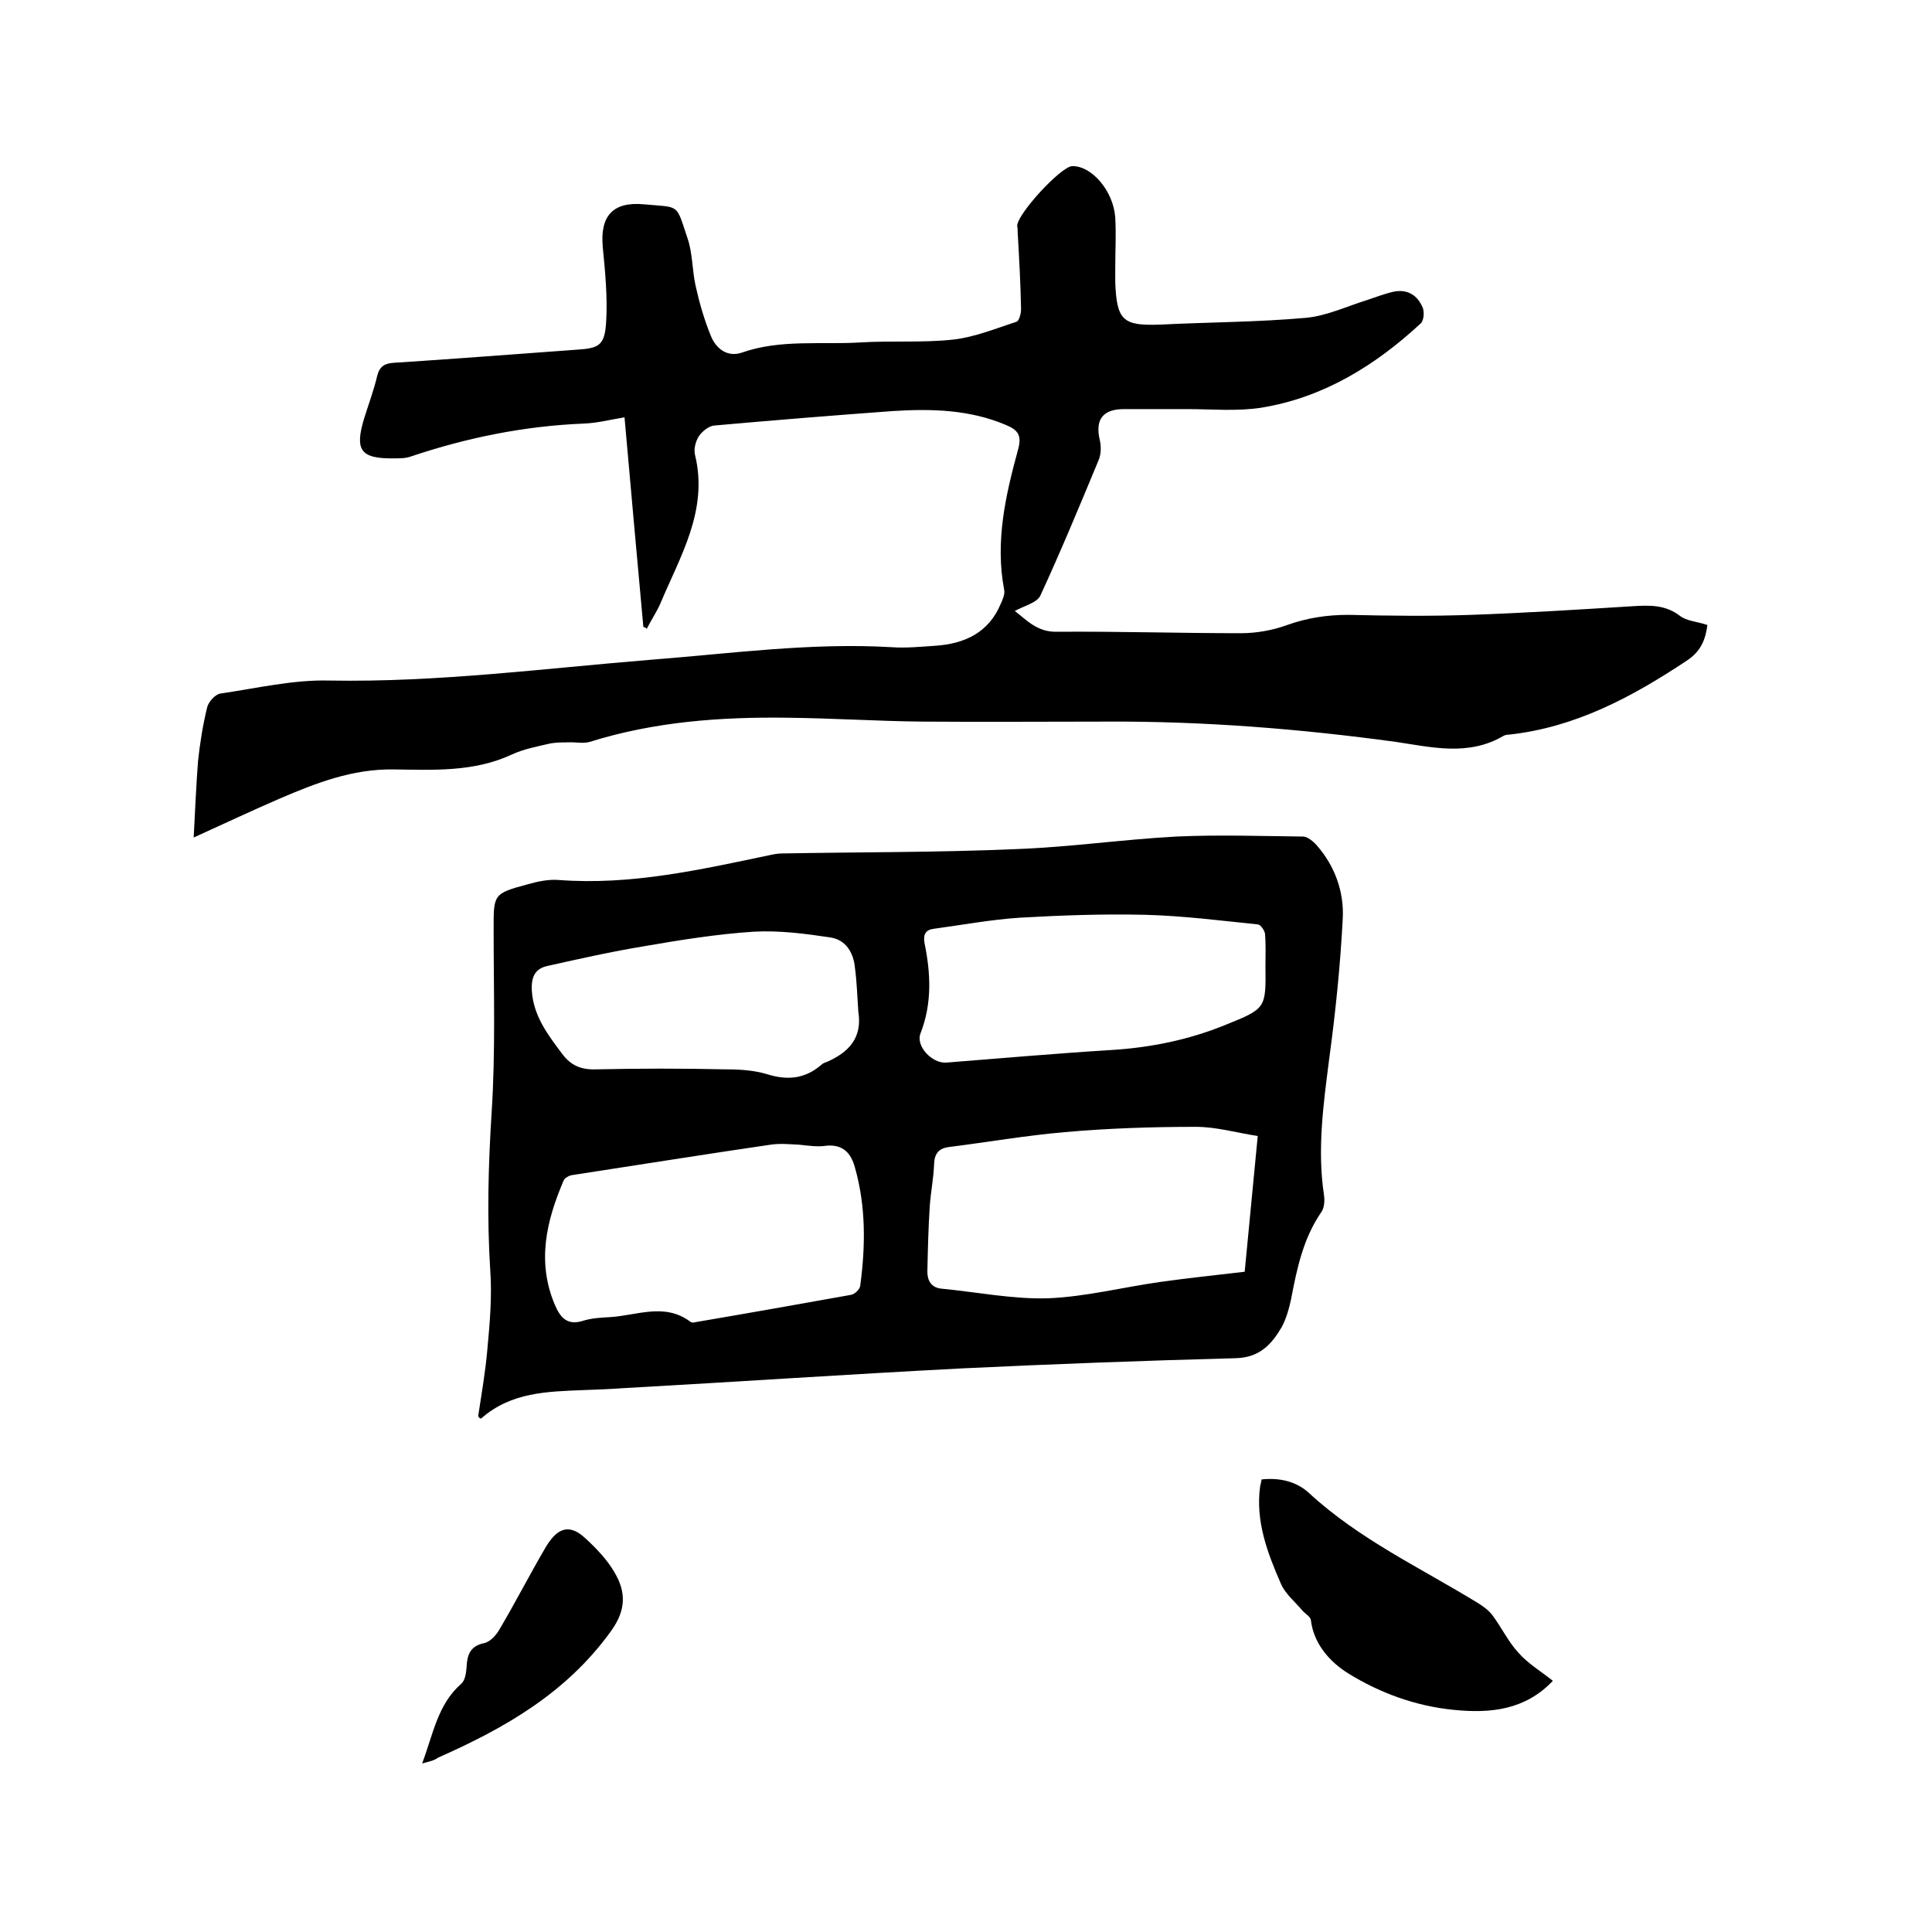 <svg enable-background="new 0 0 400 400" viewBox="0 0 400 400" xmlns="http://www.w3.org/2000/svg"><path d="m133.2 129.8c-1.3-14.3-2.6-28.6-3.9-43.4-3 .5-5.7 1.2-8.5 1.3-12.2.5-24.1 2.9-35.7 6.8-1.1.4-2.3.4-3.5.4-7 .1-8.2-1.7-6.2-8.3.9-2.9 2-5.8 2.7-8.8.5-2 1.6-2.6 3.6-2.7 12.6-.8 25.1-1.8 37.7-2.7 4.7-.3 5.8-.9 6.1-5.8.3-5.1-.2-10.3-.7-15.4-.6-6.4 2-9.5 8.5-8.9 7.5.7 6.6-.3 9 6.9 1.1 3.1 1 6.7 1.7 9.9.8 3.6 1.8 7.1 3.2 10.5 1.1 2.7 3.5 4.4 6.4 3.4 8-2.8 16.4-1.6 24.5-2.1 6.4-.4 13 .1 19.3-.6 4.4-.5 8.8-2.3 13.1-3.7.5-.2.9-1.7.9-2.6-.1-5.3-.4-10.6-.7-15.9 0-.4 0-.8-.1-1.3-.1-2.4 9.1-12.4 11.4-12.4 4-.1 8.5 5.1 8.9 10.6.2 3.5 0 7 0 10.5v2.9c.3 8 1.6 9.1 9.4 8.8 10-.5 20.1-.5 30.1-1.4 4.3-.4 8.5-2.4 12.7-3.7 1.8-.6 3.6-1.3 5.4-1.7 2.9-.6 5 .7 6.1 3.4.3.9.2 2.6-.5 3.2-9.4 8.7-20.1 15.3-32.9 17.4-5.1.8-10.3.3-15.5.3-4.3 0-8.7 0-13 0-4.4 0-6 2.2-5 6.4.3 1.3.3 3-.3 4.3-3.9 9.4-7.8 18.8-12 27.9-.7 1.5-3.3 2.1-5.3 3.2 2.4 1.8 4.6 4.4 8.7 4.3 12.7-.1 25.4.3 38.1.3 3.2 0 6.6-.6 9.6-1.7 4.2-1.5 8.3-2.1 12.7-2.1 8.5.2 16.9.3 25.4 0 11.2-.4 22.4-1.1 33.6-1.8 3.4-.2 6.6-.3 9.6 2 1.4 1.1 3.7 1.2 5.7 1.9-.4 3.1-1.4 5.5-4.3 7.4-11.3 7.5-23 13.8-36.8 15.3-.4 0-.9.1-1.2.3-7.2 4.2-14.8 2.3-22.2 1.2-19.8-2.7-39.8-4.3-59.8-4.2-12.8 0-25.6.1-38.4 0-9.2-.1-18.4-.7-27.6-.8-13.9-.2-27.7.8-41.1 5-1.4.4-3 0-4.5.1-1.3 0-2.7 0-4 .3-2.6.6-5.2 1.1-7.6 2.2-7.9 3.7-16.4 3.2-24.6 3.1-8.5-.1-15.9 2.8-23.4 6-5.8 2.5-11.5 5.2-17.9 8.1.3-5.6.5-10.7.9-15.8.4-3.8 1-7.5 1.9-11.2.3-1.1 1.6-2.6 2.7-2.8 7.5-1.1 15.1-2.9 22.6-2.7 22.3.4 44.4-2.5 66.5-4.3 16.7-1.3 33.3-3.6 50-2.6 2.9.2 5.9-.1 8.9-.3 6.1-.4 11.1-2.7 13.6-8.7.4-.9.9-2 .7-2.9-1.9-10 .3-19.6 2.9-29.1.8-2.9-.1-4-2.5-5-7.5-3.2-15.4-3.4-23.4-2.9-12.3.9-24.7 1.9-37 3-1.2.1-2.5 1.2-3.2 2.2-.7 1.1-1.1 2.7-.8 3.9 2.8 11.5-3.1 21-7.2 30.8-.8 1.8-1.9 3.4-2.8 5.2-.2-.3-.4-.3-.7-.4z"/><path d="m99 293.2c.7-4.6 1.5-9.2 1.9-13.8.5-5.4 1-11 .6-16.4-.7-11-.4-21.9.3-32.9.8-12.5.4-25.1.4-37.7 0-7.2-.1-7.4 7-9.3 2.1-.6 4.4-1.1 6.6-.9 14.8 1.1 29-2.1 43.3-5.1.9-.2 1.9-.4 2.8-.4 16.1-.3 32.3-.2 48.4-.9 11.1-.4 22.1-2 33.2-2.6 8.8-.4 17.5-.1 26.3 0 .9 0 2.1 1 2.8 1.8 3.8 4.3 5.7 9.7 5.4 15.2-.5 9.7-1.5 19.4-2.8 29-1.2 9.4-2.5 18.7-1.1 28.1.2 1.2.1 2.7-.5 3.6-3.8 5.5-5.1 11.8-6.3 18.1-.4 1.9-1 4-1.9 5.7-2.1 3.6-4.6 6.4-9.6 6.5-18.8.5-37.6 1.2-56.4 2.1-23.4 1.2-46.9 2.8-70.3 4.1-2.7.2-5.5.3-8.2.4-7.5.3-15.1.4-21.3 5.9-.3 0-.4-.2-.6-.5zm158.7-29.9c.9-9.4 1.8-18.7 2.7-28.1-4.5-.7-8.6-1.9-12.8-1.9-9.1 0-18.2.3-27.2 1.1-8.1.7-16.1 2.1-24.1 3.1-1.9.3-2.8 1.3-2.9 3.4-.1 3-.7 5.9-.9 8.8-.3 4.5-.4 9.1-.5 13.6 0 1.8.8 3.3 2.9 3.5 7.3.7 14.7 2.2 22 2 7.8-.3 15.6-2.3 23.4-3.4 5.7-.8 11.5-1.4 17.4-2.1zm-92.2-26.3c-2-.1-4.1-.3-6 0-13.7 2-27.4 4.2-41.1 6.3-.6.1-1.5.6-1.7 1.1-3.6 8.4-5.6 16.9-1.8 25.8 1.2 2.8 2.7 4.3 6 3.2 1.7-.5 3.5-.6 5.3-.7 5.6-.3 11.4-3.1 16.8 1 .3.2.8.1 1.2 0 10.6-1.8 21.3-3.7 31.9-5.6.8-.1 1.9-1.1 2-1.9 1.1-8.2 1.2-16.4-1.1-24.5-.8-2.9-2.4-4.8-5.9-4.5-1.7.3-3.7 0-5.6-.2zm96.5-37c0-2.2.1-4.5-.1-6.7-.1-.7-.9-1.8-1.4-1.9-7.8-.8-15.6-1.8-23.4-2-8.7-.2-17.3.1-26 .6-6 .4-11.9 1.5-17.8 2.3-1.6.2-2.2 1.1-1.9 2.9 1.3 6.3 1.6 12.5-.8 18.7-1.1 2.7 2.4 6.3 5.3 6.1 11.4-.9 22.8-1.9 34.1-2.6 8.2-.5 16.1-2.1 23.7-5.2 8.4-3.4 8.4-3.4 8.3-12.2zm-84.3 9.4c-.2-3-.3-6.1-.7-9.1-.3-3.1-1.9-5.7-5-6.2-5.3-.8-10.7-1.5-16-1.2-7.6.5-15.1 1.7-22.6 3-6.7 1.1-13.4 2.6-20.1 4.1-2.7.6-3.3 2.5-3.2 5 .3 5.3 3.3 9.2 6.3 13.2 1.8 2.4 3.9 3.3 7 3.2 9-.2 18-.2 27 0 2.8 0 5.8.2 8.4 1 4.2 1.3 7.8 1 11.2-1.9.3-.3.7-.5 1.1-.6 4.6-2 7.5-5 6.6-10.5z"/><path d="m321.5 348c-5.7 6-12.8 6.8-20.6 6-7.9-.8-15.2-3.5-21.7-7.5-3.7-2.3-7.2-6-7.8-11.1-.1-.7-1.2-1.3-1.8-2-1.5-1.8-3.5-3.4-4.4-5.5-2.8-6.4-5.3-13-4.3-20.2.1-.4.2-.8.3-1.4 3.7-.4 7.2.4 9.8 2.8 10.4 9.6 23.1 15.5 35 22.8 1.1.7 2.1 1.4 2.9 2.4 1.9 2.5 3.3 5.5 5.4 7.8 2 2.3 4.7 3.9 7.2 5.9z"/><path d="m87.4 365.1c2.3-6.1 3.2-12.2 8.1-16.5.8-.7 1-2.2 1.1-3.4.1-2.5.7-4.4 3.6-5 1.1-.2 2.3-1.4 3-2.5 3.4-5.7 6.4-11.6 9.8-17.4 2-3.3 4.4-5.3 8.1-1.9 2.3 2.1 4.6 4.5 6.1 7.1 2.4 4 2.5 7.8-.7 12.2-9.2 12.8-22 20.1-35.8 26.2-.8.6-1.8.8-3.3 1.2z"/></svg>